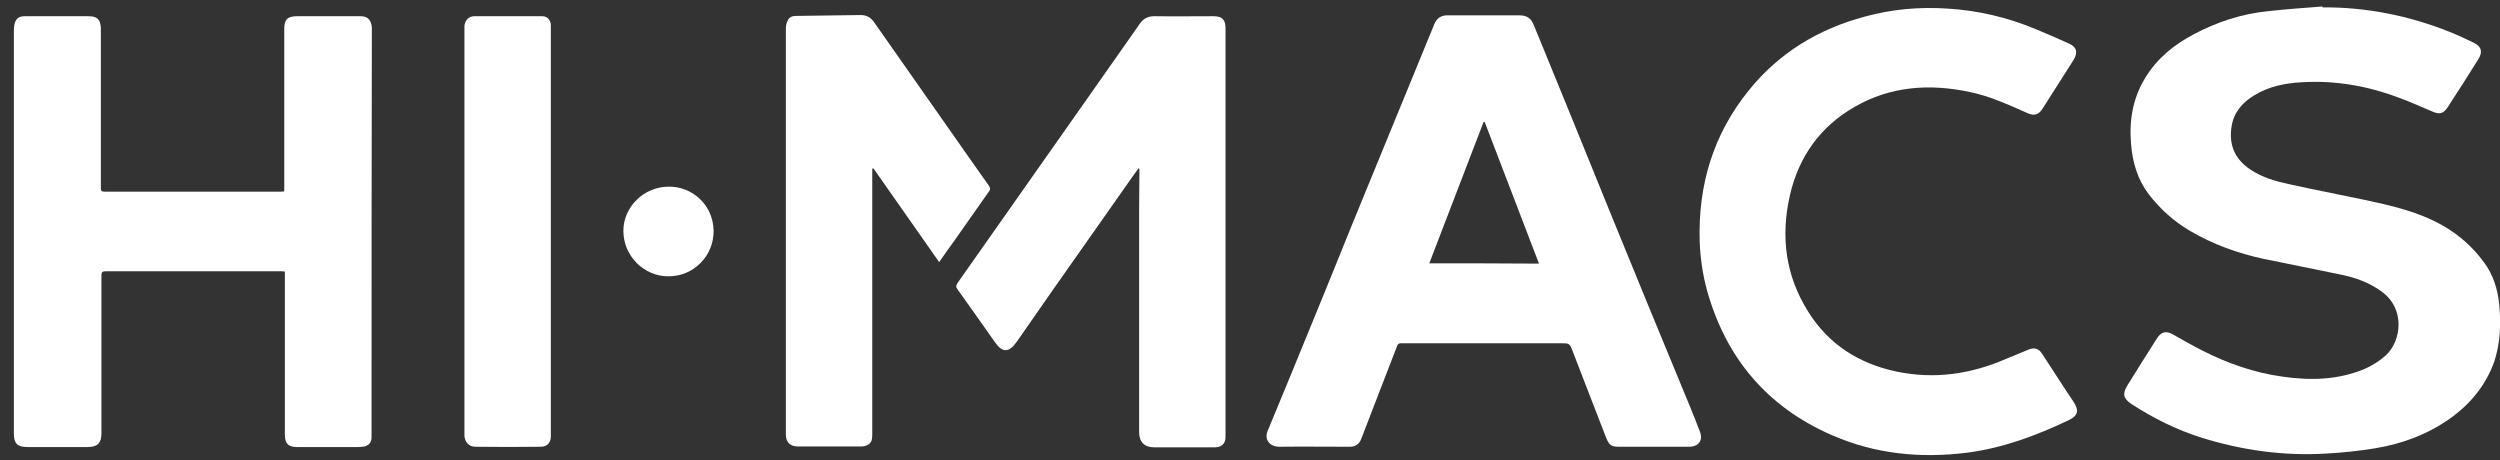 <?xml version="1.0" encoding="utf-8"?>
<!-- Generator: Adobe Illustrator 27.7.0, SVG Export Plug-In . SVG Version: 6.00 Build 0)  -->
<svg version="1.1" id="Ebene_1" xmlns="http://www.w3.org/2000/svg" xmlns:xlink="http://www.w3.org/1999/xlink" x="0px" y="0px"
	 viewBox="0 0 847.8 156.1" style="enable-background:new 0 0 847.8 156.1;" xml:space="preserve">
<rect x="0" y="0" width="847.8" height="156.1" fill="#333333" stroke="none"/>
<style type="text/css">
	.st0{fill:#FFFFFF;}
</style>
<g>
	<path class="st0" d="M847.5,103c-0.5-5-2-9.8-5.1-14c-3.8-5.2-8.4-9.3-14-12.5c-8.4-4.8-17.6-6.8-26.9-8.8
		c-8.5-1.8-17-3.4-25.5-5.3c-4.6-1-9-2.3-13-5c-5.4-3.7-7.2-8.6-6.2-14.7c0.8-4.7,3.7-8,7.7-10.4c4.9-3,10.4-4.1,16-4.4
		c11.3-0.7,22.3,1.2,32.9,5.2c3.9,1.4,7.6,3.1,11.4,4.7c2.5,1.1,3.8,0.8,5.3-1.5c3.5-5.4,7-10.8,10.4-16.3c1.5-2.5,1-4.2-1.6-5.5
		c-2.7-1.3-5.4-2.6-8.2-3.7c-13.8-5.5-28.2-8.4-43.1-8.3c0-0.1,0-0.2,0-0.3c-6.2,0.5-12.4,0.9-18.5,1.6c-9,0.9-17.4,3.7-25.3,7.9
		c-6.6,3.5-12.3,8.1-16.3,14.7c-4.3,7-5.5,14.6-4.8,22.6c0.5,6.1,2.2,11.9,6,16.9c3.9,5,8.5,9.2,14,12.4c7.8,4.6,16.2,7.6,25,9.5
		c8.7,1.8,17.4,3.5,26,5.3c5,1,9.8,2.7,14,5.8c8.1,5.9,6.6,16.7,1.5,21.5c-2.2,2-4.6,3.5-7.3,4.7c-9.1,3.8-18.4,4-28,2.6
		c-9.5-1.3-18.5-4.5-27-8.8c-3.4-1.7-6.8-3.7-10.2-5.6c-2.3-1.2-3.8-0.7-5.2,1.4c-3.4,5.3-6.7,10.6-10,15.9
		c-1.8,2.9-1.5,4.5,1.3,6.4c7.4,4.8,15.2,8.7,23.7,11.4c13.8,4.3,28,6.3,42.5,5.4c5.6-0.3,11.1-0.9,16.6-1.8c9-1.5,17.4-4.6,25-9.9
		c7.1-5,12.4-11.4,15.3-19.6C847.9,116.3,848.2,109.7,847.5,103z"/>
	<path class="st0" d="M122.2,5.5c-7.1,0-14.2,0-21.4,0c-3.3,0-4.4,1.1-4.4,4.3c0,17.8,0,35.6,0,53.4c0,0.5,0,1.1,0,1.7
		c-0.5,0-0.8,0.1-1.1,0.1c-20,0-39.9,0-59.9,0c-1.1,0-1.2-0.4-1.2-1.3c0-17.2,0-34.4,0-51.6c0-0.9,0-1.8,0-2.7
		C34,6.5,32.9,5.5,30,5.5c-3.5,0-7,0-10.5,0c-3.7,0-7.5,0-11.2,0c-2,0-3,0.9-3.4,2.8c-0.2,0.9-0.2,1.9-0.2,2.8c0,25,0,50,0,75
		c0,20.3,0,40.6,0,60.9c0,3.4,1.2,4.6,4.6,4.6c6.8,0,13.6,0,20.4,0c3.3,0,4.7-1.3,4.7-4.6c0-17.9,0-35.7,0-53.6
		c0-1.1,0.3-1.4,1.4-1.4c19.8,0,39.6,0,59.4,0c0.4,0,0.9,0,1.4,0.1c0,0.7,0,1.2,0,1.8c0,17.9,0,35.7,0,53.6c0,2.9,1.2,4.1,4.1,4.1
		c7,0,13.9,0,20.9,0c0.7,0,1.3-0.1,2-0.2c1.6-0.4,2.4-1.5,2.4-3.1c0-1.5,0-3,0-4.5c0-44.9,0-89.7,0.1-134.6
		C125.8,6.7,124.7,5.5,122.2,5.5z"/>
	<path class="st0" d="M573.2,138.1c-4.7-11.5-9.5-22.9-14.2-34.4c-8.9-21.6-17.7-43.3-26.5-65c-4.1-10.1-8.3-20.2-12.4-30.3
		c-0.9-2.3-2.5-3.2-4.8-3.2c-8.2,0-16.3,0-24.5,0c-2.1,0-3.6,1-4.4,3c-7.9,19.3-15.9,38.7-23.8,58c-5.7,13.8-11.2,27.7-16.9,41.5
		c-5.2,12.8-10.5,25.6-15.8,38.4c-1.4,3.3,1.2,5.4,3.7,5.4c8-0.1,16.1,0,24.1,0c1.9,0,3.2-0.8,3.9-2.6c1.4-3.6,2.8-7.3,4.2-10.9
		c2.7-6.9,5.3-13.8,8-20.7c0.3-0.9,0.9-0.9,1.7-0.9c9.2,0,18.5,0,27.7,0l0,0c8.7,0,17.3,0,26,0c3.1,0,3.1,0,4.2,2.9
		c3.8,9.8,7.5,19.5,11.3,29.2c1,2.5,1.8,3,4.4,3c7.9,0,15.7,0,23.6,0c3.4,0,5-2.2,3.7-5.3C575.4,143.5,574.3,140.8,573.2,138.1z
		 M484.7,89.3c6.2-16.1,12.3-32,18.4-47.9c0.1,0,0.2,0,0.4,0c6.1,15.9,12.2,31.9,18.4,48C509.4,89.3,497.2,89.3,484.7,89.3z"/>
	<path class="st0" d="M692.6,120.1c-1.2-1.9-2.6-2.4-4.8-1.5c-2.5,1-5,2.1-7.5,3.1c-12,5.2-24.3,7-37.2,4.3
		c-12.7-2.7-23-9.2-29.9-20.3c-7.7-12.2-9.4-25.5-6.2-39.5c3-13.1,10.3-23.3,22-30c12.2-7,25.4-7.9,39-5c6.8,1.4,13.1,4.3,19.4,7.1
		c2.4,1.1,3.9,0.7,5.3-1.5c3.5-5.5,7-11,10.5-16.5c1.5-2.5,1.1-4.3-1.5-5.5c-3.7-1.7-7.5-3.3-11.3-4.9c-9.6-4-19.7-6.4-30.1-7
		c-9.4-0.6-18.7,0.2-27.8,2.7c-15.8,4.2-29.2,12.3-39.5,25.1c-12.1,15-17.2,32.2-16.6,51.3c0.2,5.5,1,10.9,2.4,16.2
		c6.4,23.1,20.4,39.8,42.5,49.4c14.7,6.4,30,7.9,45.9,5.9c12.1-1.6,23.4-5.8,34.3-11c3.2-1.5,3.6-3.3,1.7-6.2
		C699.5,130.8,696.1,125.4,692.6,120.1z"/>
	<path class="st0" d="M415.6,9.6c0-2.9-1.1-4.1-4.1-4.1c-6.7,0-13.3,0.1-20,0c-2.2,0-3.8,0.8-5,2.6c-5.9,8.4-11.8,16.8-17.7,25.2
		c-14.7,20.9-29.4,41.8-44.1,62.7c-0.5,0.8-0.6,1.3,0,2.1c4.2,5.9,8.4,11.8,12.6,17.8c2.6,3.8,4.8,3.8,7.5,0
		c4.1-5.9,8.3-11.9,12.4-17.8c9-12.8,18-25.6,27-38.4c0.6-0.9,1.3-1.7,2-2.7c0.2,0.4,0.2,0.4,0.2,0.5c0,4.4-0.1,8.9-0.1,13.3
		c0,25.2,0,50.5,0,75.7c0,3.4,1.8,5.2,5.1,5.2c2.5,0,5.1,0,7.6,0c4.3,0,8.7,0,13,0c2.4,0,3.7-1.4,3.6-3.8c0-0.7,0-1.3,0-2
		C415.6,100.4,415.6,55,415.6,9.6z"/>
	<path class="st0" d="M335.3,62.9C330.4,56,325.5,49,320.6,42c-8.1-11.5-16.1-23-24.2-34.5c-1.1-1.6-2.6-2.4-4.5-2.4
		c-7.4,0.1-14.7,0.2-22.1,0.3c-1.2,0-2.2,0.5-2.7,1.6c-0.4,0.8-0.6,1.8-0.6,2.7c0,45.6,0,91.2,0,136.8c0,0.3,0,0.7,0,1
		c0.1,2.5,1.4,3.8,3.9,3.9c2.4,0,4.8,0,7.2,0c4.8,0,9.6,0,14.4,0c2,0,3.4-0.9,3.7-2.5c0.1-0.7,0.1-1.4,0.1-2.1c0-28.6,0-57.2,0-85.8
		c0-1.3,0-2.5,0-3.8c0.1,0,0.3-0.1,0.4-0.1c7.4,10.5,14.8,21.1,22.3,31.8c1.8-2.6,3.5-5.1,5.3-7.5c3.9-5.5,7.7-11,11.6-16.5
		C335.9,64.3,335.9,63.7,335.3,62.9z"/>
	<path class="st0" d="M186.8,8.6c0-1.8-1.2-3.1-2.9-3.1c-7.7,0-15.3,0-23,0c-1.9,0-3.2,1.3-3.4,3.3c0,0.5,0,1,0,1.5
		c0,45.4,0,90.8,0,136.2c0,0.5,0,0.9,0,1.4c0.2,2.1,1.6,3.6,3.7,3.6c7.4,0.1,14.8,0.1,22.2,0c2.2,0,3.4-1.4,3.4-3.6
		c0-23.2,0-46.3,0-69.5l0,0c0-21.2,0-42.3,0-63.5C186.8,12.8,186.8,10.7,186.8,8.6z"/>
	<path class="st0" d="M226.8,63.3c-8.4,0-15.4,6.8-15.4,15c0,8.5,7,15.5,15.4,15.4c8.4,0,15.3-6.9,15.2-15.5
		C241.8,69.2,234.5,63.2,226.8,63.3z"/>
</g>
</svg>
